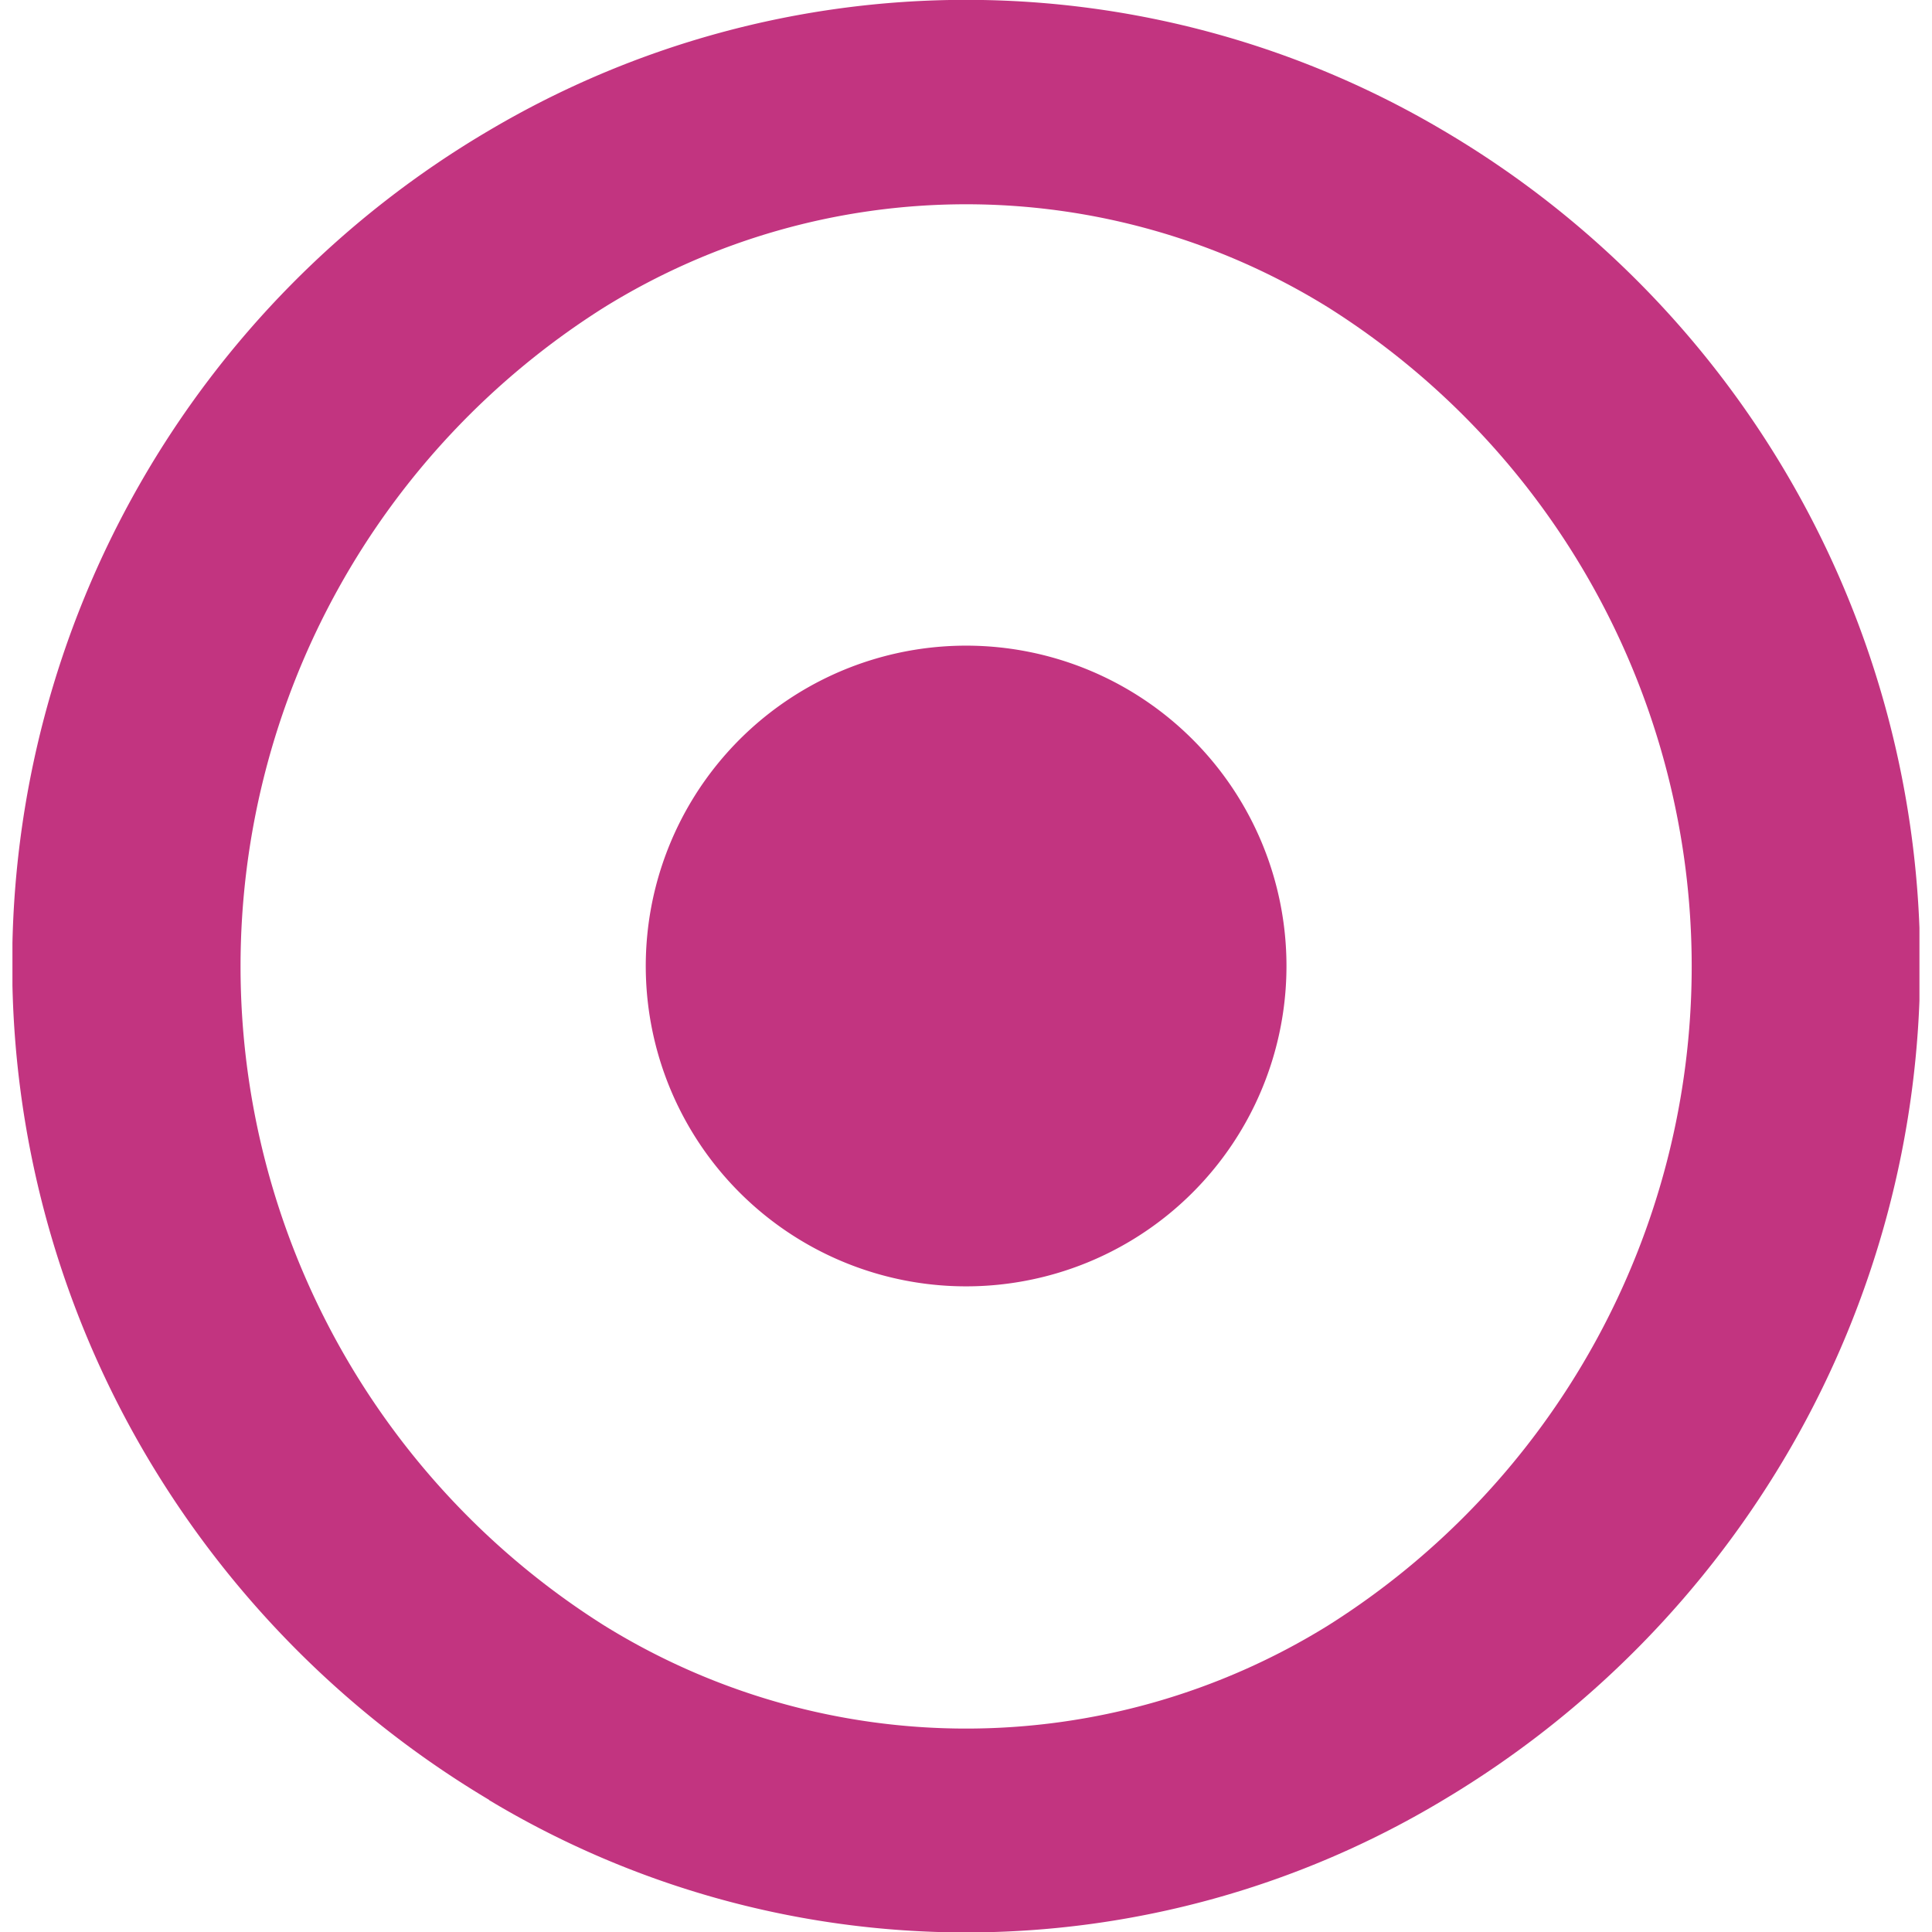 <svg id="Group_3" data-name="Group 3" xmlns="http://www.w3.org/2000/svg" xmlns:xlink="http://www.w3.org/1999/xlink" width="16" height="16" viewBox="0 0 16 16">
  <defs>
    <clipPath id="clip-path">
      <rect id="Rectangle_1" data-name="Rectangle 1" width="15.793" height="16" fill="none"/>
    </clipPath>
  </defs>
  <g id="Group_2" data-name="Group 2" transform="translate(0.103)">
    <g id="Group_1" data-name="Group 1" clip-path="url(#clip-path)">
      <path id="Path_1" data-name="Path 1" d="M3.948,14.906a8.126,8.126,0,0,1-2.884-2.928A8.011,8.011,0,0,1,3.948,1.08a7.756,7.756,0,0,1,7.9,0,8.011,8.011,0,0,1,2.884,10.9,8.126,8.126,0,0,1-2.884,2.928,7.669,7.669,0,0,1-7.9,0m6.95-1.448a6.452,6.452,0,0,0,0-10.913,5.689,5.689,0,0,0-6,0,6.452,6.452,0,0,0,0,10.913,5.689,5.689,0,0,0,6,0" fill="#c23480"/>
      <path id="Path_2" data-name="Path 2" d="M10.551,8A2.653,2.653,0,1,1,7.9,5.347,2.653,2.653,0,0,1,10.551,8" fill="#c23480"/>
    </g>
  </g>
  <rect id="Rectangle_2" data-name="Rectangle 2" width="16" height="16" fill="none"/>
</svg>
